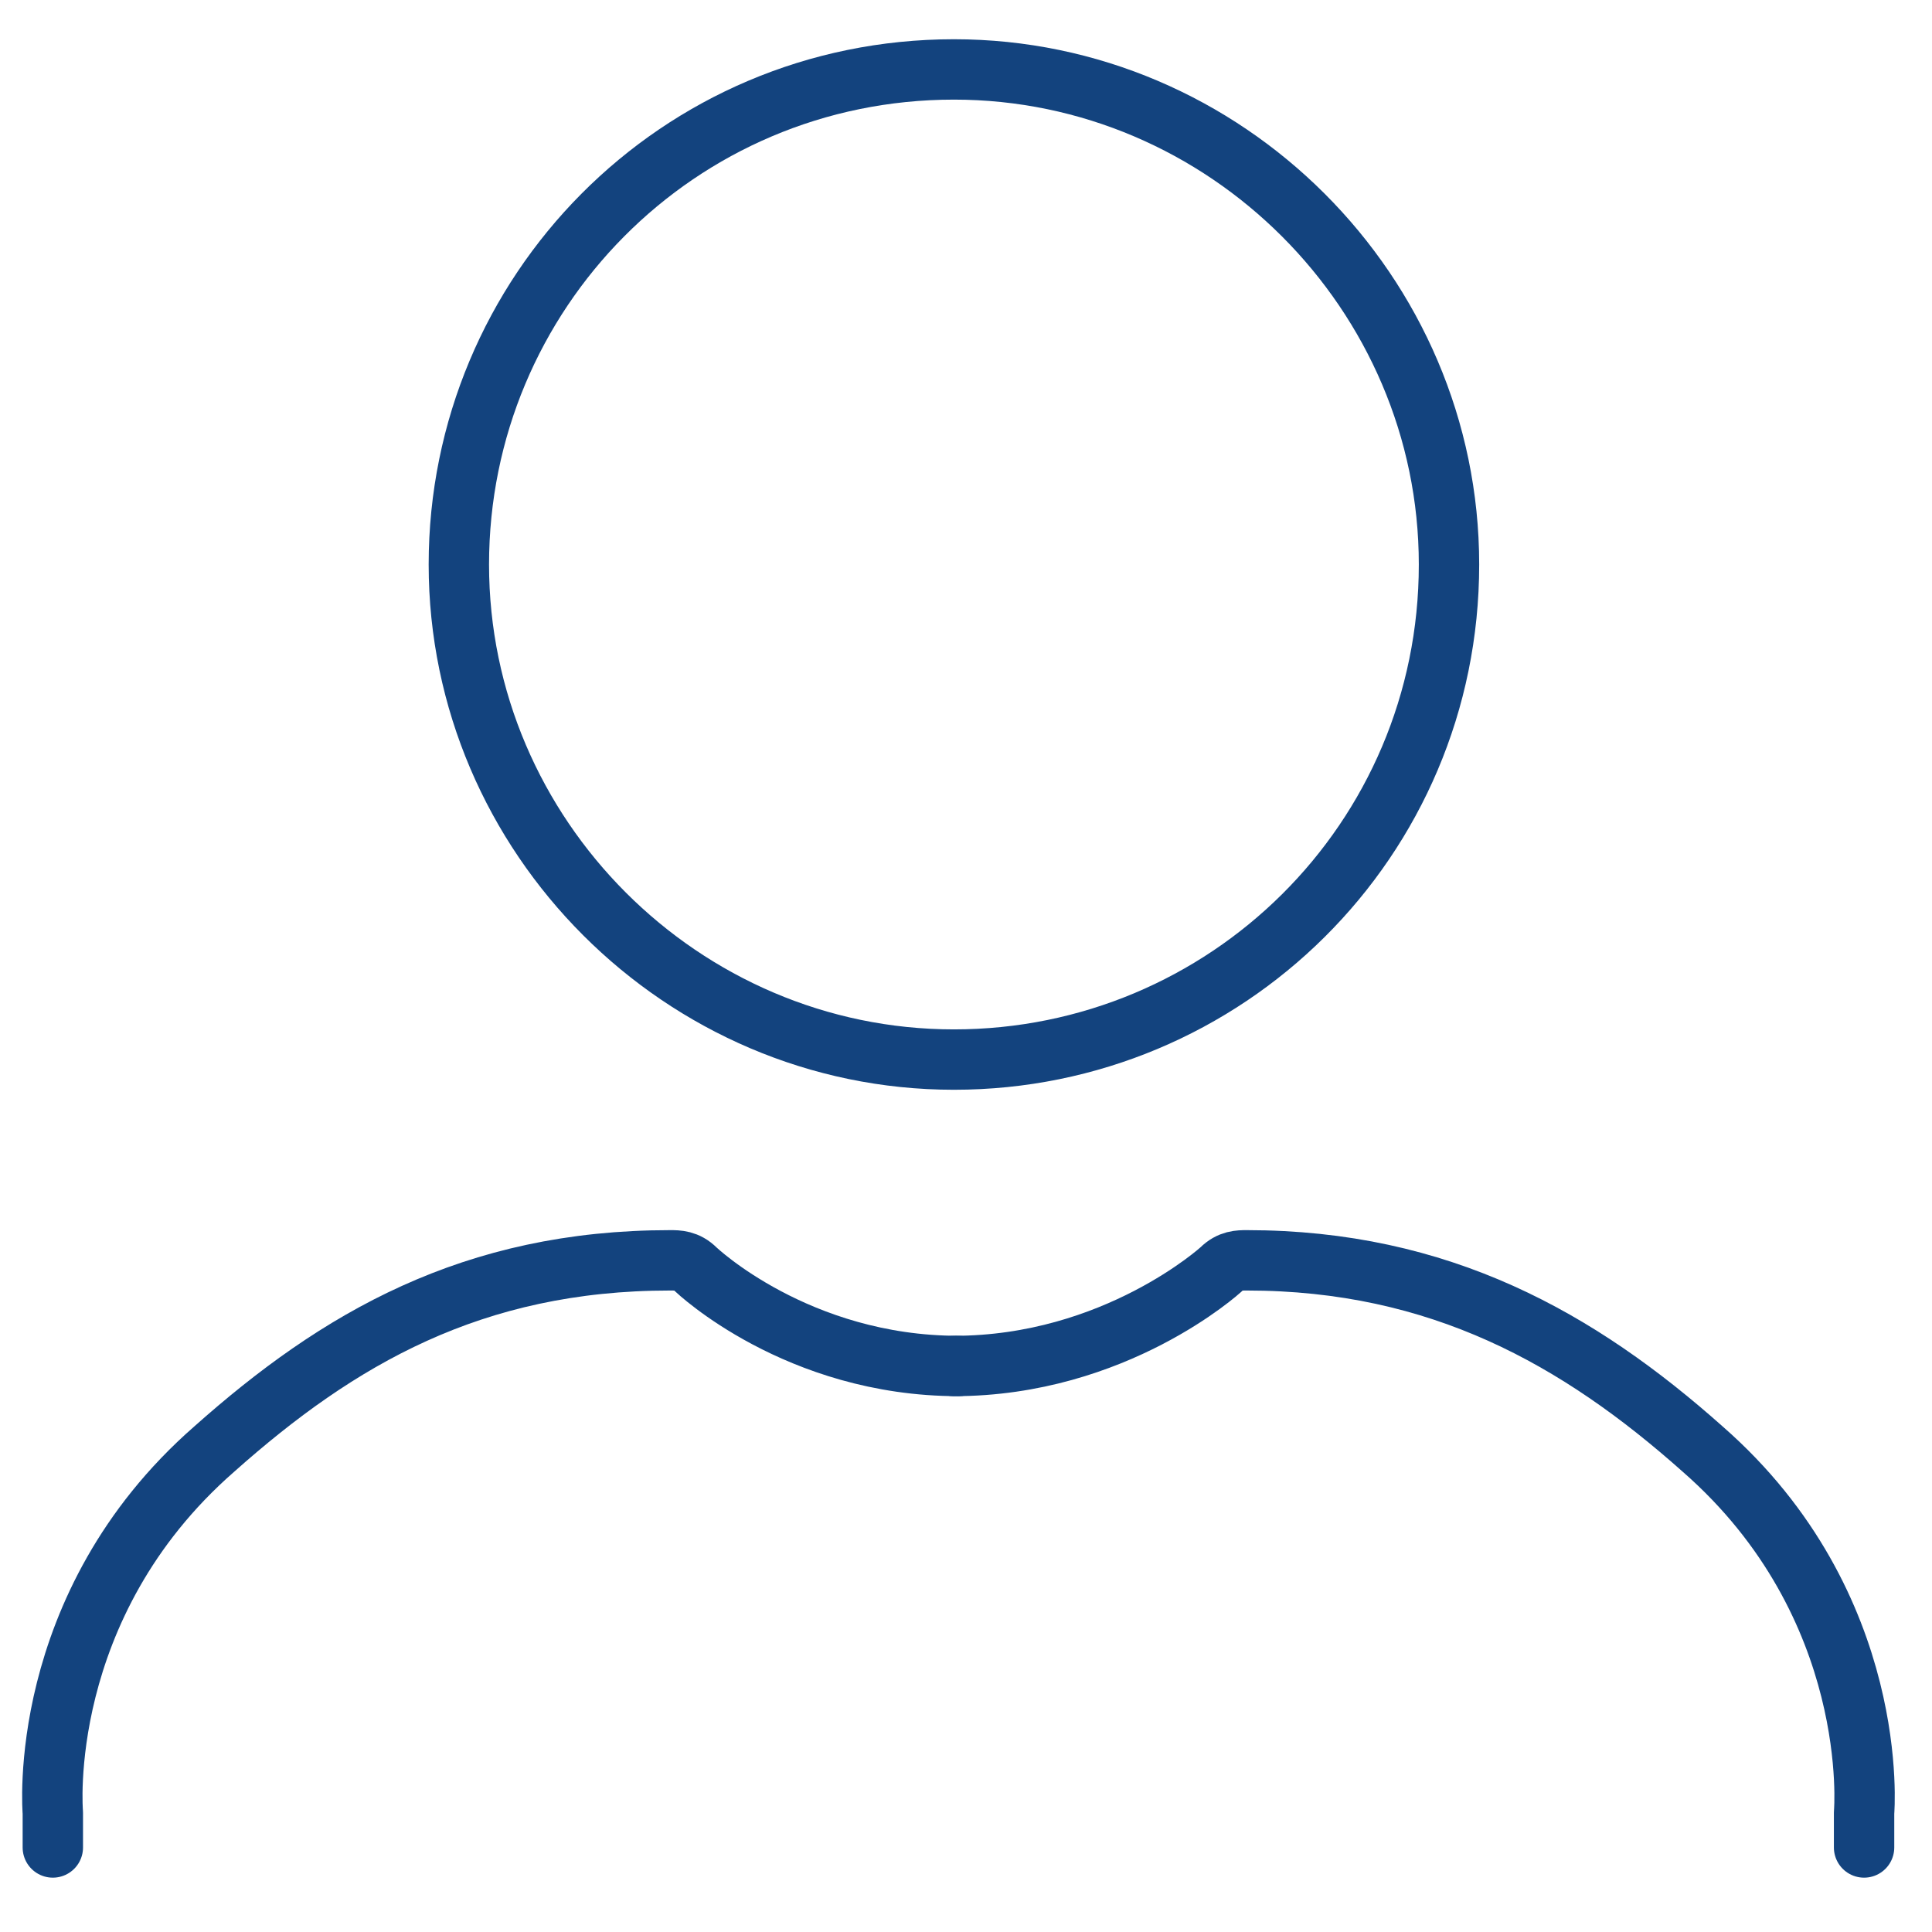 <?xml version="1.0" encoding="utf-8"?>
<!-- Generator: Adobe Illustrator 19.2.1, SVG Export Plug-In . SVG Version: 6.00 Build 0)  -->
<svg version="1.1" id="Layer_1" xmlns="http://www.w3.org/2000/svg" xmlns:xlink="http://www.w3.org/1999/xlink" x="0px" y="0px"
	 viewBox="0 0 128 128" style="enable-background:new 0 0 128 128;" xml:space="preserve">
<style type="text/css">
	.st0{fill:none;stroke:#13437E;stroke-width:4;stroke-linecap:round;stroke-linejoin:round;stroke-miterlimit:10;}
</style>
<g id="Layer_1_1_">
</g>
<g id="Layer_2">
</g>
<g id="Layer_3">
</g>
<g id="Layer_4">
</g>
<g id="Layer_5">
</g>
<g id="Layer_6">
</g>
<g id="Layer_7">
</g>
<g id="Layer_8">
</g>
<g id="Layer_9">
</g>
<g id="Layer_10">
</g>
<g id="Layer_11">
</g>
<g id="Layer_12">
	<g>
		<path class="st0" d="M63.5,90.5c-10.7,0-17.4-6.4-17.4-6.4c-0.6-0.6-1.2-0.6-1.7-0.6c-13.1,0-22,5.2-30.2,12.5
			C2.3,106.4,3.5,120.1,3.5,120.1v2.3"/>
		<path class="st0" d="M63.2,90.5c10.7,0,17.7-6.4,17.7-6.4c0.6-0.6,1.2-0.6,1.7-0.6c12.8,0,22,5.2,30.2,12.5
			c11.9,10.4,10.7,24.1,10.7,24.1v2.3"/>
	</g>
	<path class="st0" d="M63.2,70.2c-18,0-32.8-14.8-32.8-32.8S44.9,4.6,63.2,4.6c18,0,32.8,14.8,32.8,32.8
		C96,55.7,81.2,70.2,63.2,70.2z"/>
</g>
<g id="Layer_13">
</g>
<g id="Layer_14">
</g>
</svg>
